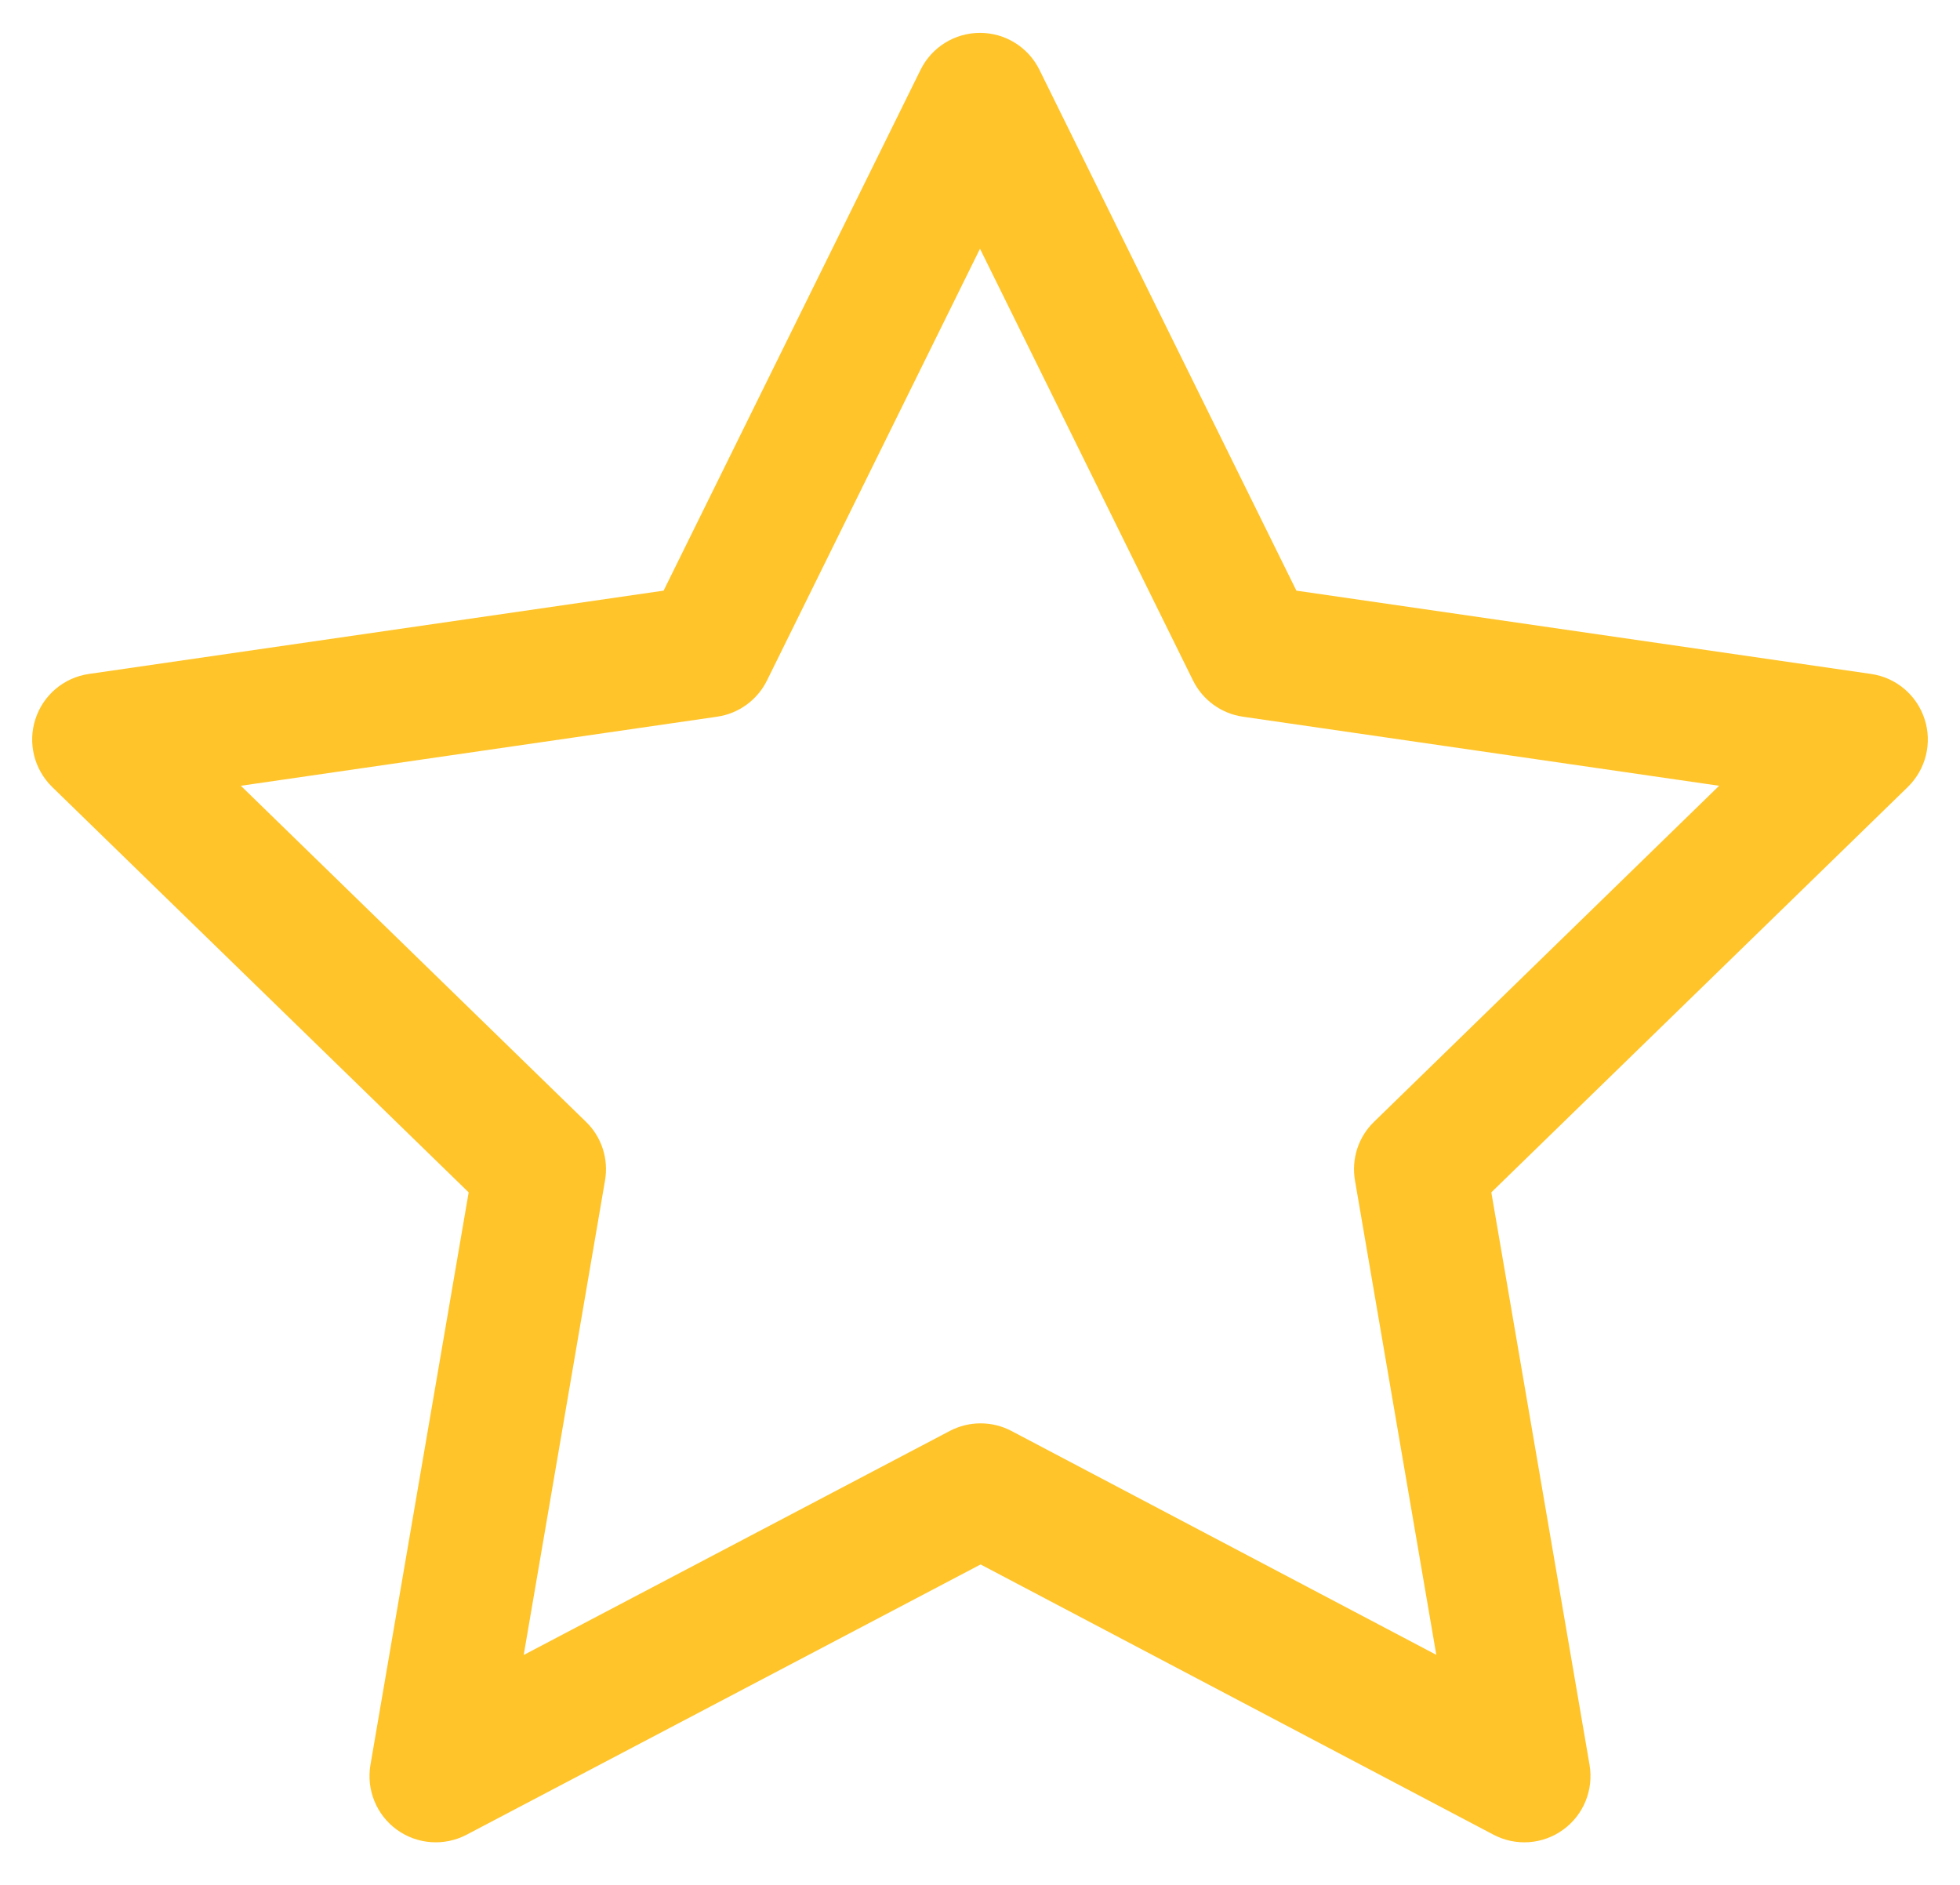<svg width="26" height="25" viewBox="0 0 26 25" fill="none" xmlns="http://www.w3.org/2000/svg">
  <path fill-rule="evenodd" clip-rule="evenodd"
    d="M13 0.436C13.334 0.436 13.64 0.625 13.788 0.925L17.197 7.834L24.821 8.939C25.152 8.987 25.427 9.219 25.53 9.537C25.634 9.855 25.547 10.204 25.308 10.438L19.783 15.815L21.086 23.409C21.142 23.738 21.007 24.072 20.736 24.268C20.465 24.465 20.107 24.49 19.811 24.334L13.008 20.75L6.189 24.335C5.893 24.49 5.534 24.464 5.264 24.268C4.993 24.071 4.858 23.738 4.914 23.409L6.217 15.815L0.692 10.438C0.453 10.204 0.366 9.855 0.47 9.537C0.573 9.219 0.848 8.987 1.179 8.939L8.803 7.834L12.212 0.925C12.36 0.625 12.666 0.436 13 0.436ZM13 3.299L10.174 9.026C10.046 9.285 9.798 9.465 9.512 9.506L3.195 10.422L7.773 14.879C7.981 15.08 8.075 15.371 8.026 15.656L6.947 21.951L12.6 18.979C12.856 18.845 13.162 18.845 13.418 18.98L19.053 21.949L17.974 15.656C17.925 15.371 18.019 15.08 18.227 14.879L22.805 10.422L16.488 9.506C16.202 9.465 15.954 9.285 15.826 9.026L13 3.299Z"
    fill="#FFC42A" />
</svg>
